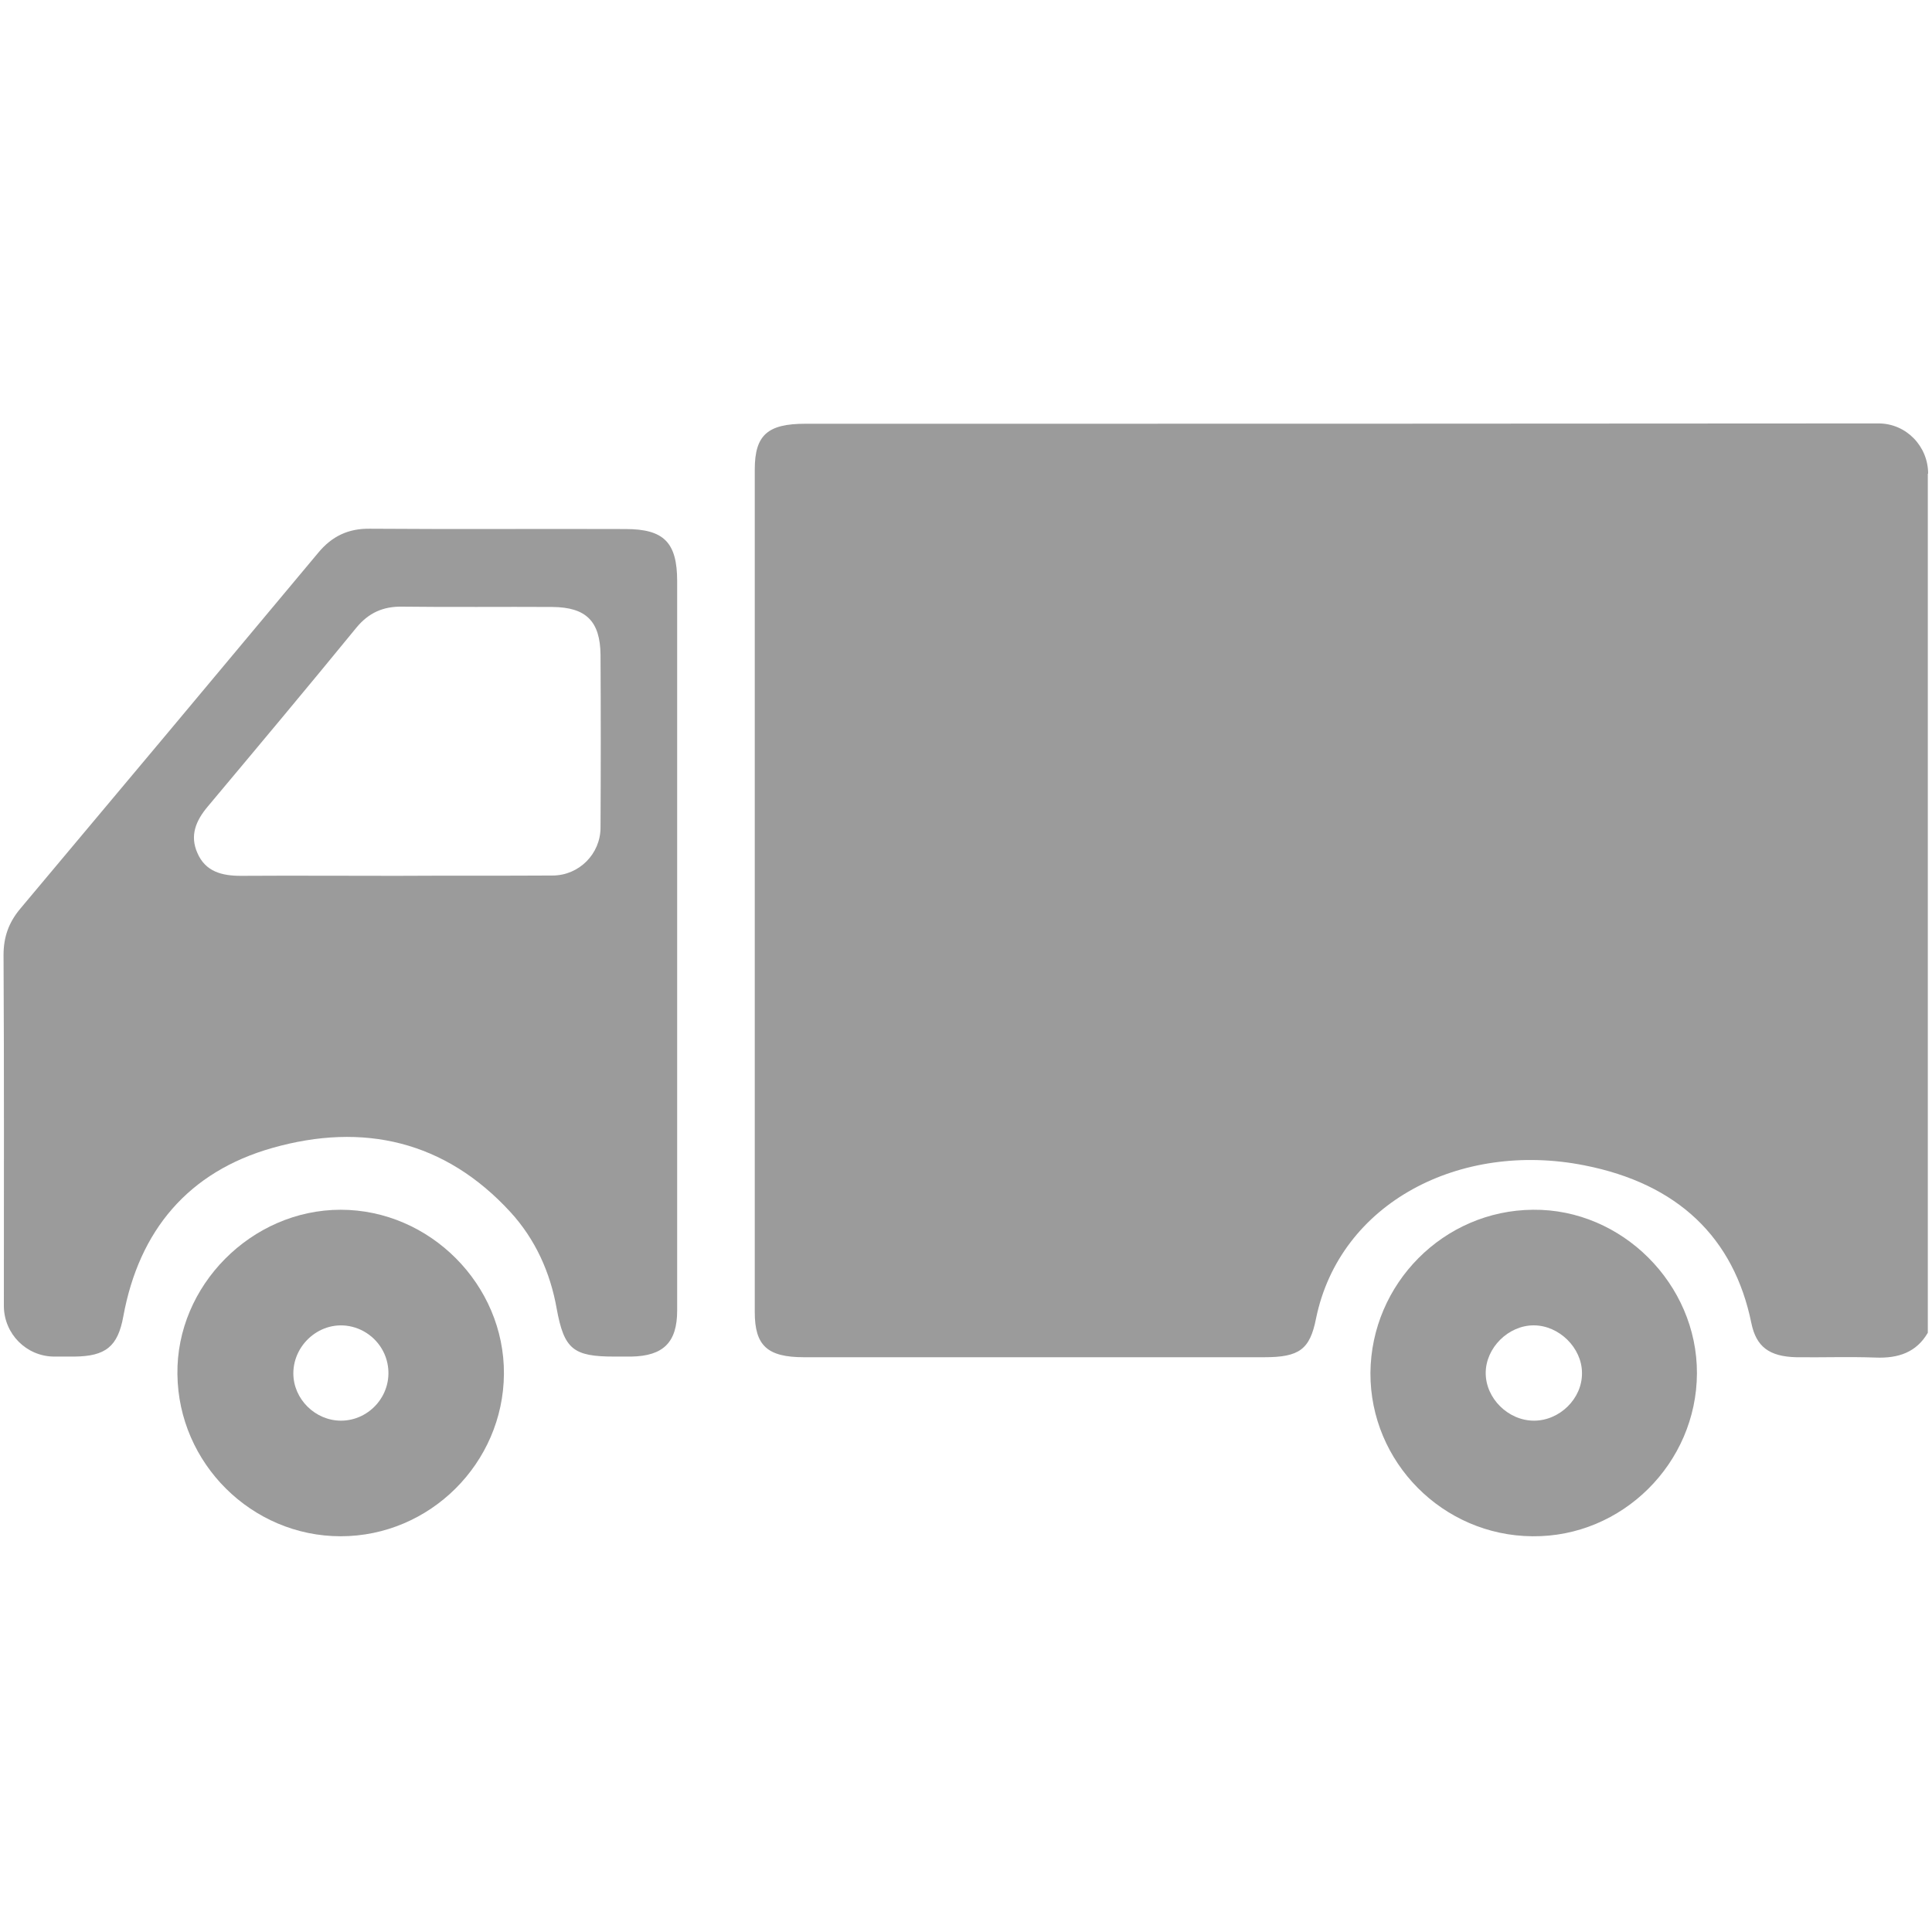 <?xml version="1.0" encoding="utf-8"?>
<!-- Generator: Adobe Illustrator 27.9.0, SVG Export Plug-In . SVG Version: 6.00 Build 0)  -->
<svg version="1.1" id="Camada_1" xmlns="http://www.w3.org/2000/svg" xmlns:xlink="http://www.w3.org/1999/xlink" x="0px" y="0px"
	 viewBox="0 0 60 60" style="enable-background:new 0 0 60 60;" xml:space="preserve">
<style type="text/css">
	.st0{fill:#9B9B9B;}
	.st1{fill:#FFFFFF;}
	.st2{fill:#FFAFAF;}
	.st3{fill:#98D7E1;}
	.st4{fill:#FFD400;}
	.st5{fill:#FDBF00;}
	.st6{fill:#828282;}
	.st7{fill:#E51F1F;}
</style>
<g>
	<path class="st0" d="M59.88,14.71c0-0.85-0.68-1.56-1.54-1.56c-0.01,0-0.01,0-0.02,0c-11.1,0.01-22.21,0.01-33.31,0.01
		c-1.17,0-1.57,0.35-1.57,1.42c0,8.72,0,17.44,0,26.17c0,1.04,0.39,1.4,1.53,1.4c4.76,0,9.53,0,14.29,0c1.09,0,1.42-0.24,1.61-1.2
		c0.74-3.61,4.49-5.52,8.33-4.76c2.91,0.57,4.65,2.25,5.19,4.9c0.15,0.73,0.55,1.04,1.4,1.06c0.82,0.01,1.64-0.02,2.45,0.01
		c0.73,0.03,1.28-0.17,1.63-0.77V14.71z"/>
	<path class="st0" d="M21.03,32.36c0,2.78,0,5.56,0,8.34c0,0.99-0.43,1.41-1.42,1.43c-0.17,0-0.35,0-0.53,0
		c-1.28,0-1.56-0.23-1.79-1.48c-0.2-1.14-0.67-2.17-1.44-3.01c-2.03-2.21-4.57-2.79-7.39-1.99c-2.61,0.74-4.14,2.56-4.63,5.23
		c-0.17,0.94-0.55,1.24-1.52,1.25c-0.21,0-0.43,0-0.64,0c-0.85-0.01-1.54-0.7-1.55-1.56c0-3.64,0.01-7.27-0.01-10.91
		c0-0.56,0.16-1.01,0.52-1.44c3.09-3.68,6.17-7.36,9.25-11.05c0.43-0.52,0.94-0.76,1.61-0.75c2.64,0.02,5.29,0,7.94,0.01
		c1.19,0,1.6,0.42,1.6,1.62c0,3.73,0,7.47,0,11.2C21.03,30.3,21.03,31.33,21.03,32.36z M17.16,27.19c0.82,0,1.49-0.67,1.49-1.49
		c0.01-1.79,0.01-3.58,0-5.36c-0.01-1.05-0.45-1.48-1.49-1.49c-1.56-0.01-3.11,0.01-4.67-0.01c-0.59-0.01-1.04,0.19-1.42,0.65
		C9.55,21.35,8,23.2,6.45,25.05c-0.37,0.44-0.56,0.9-0.32,1.44c0.25,0.58,0.76,0.71,1.35,0.71c1.61-0.01,3.23,0,4.84,0
		C13.93,27.19,15.55,27.2,17.16,27.19z"/>
	<path class="st0" d="M5.51,42.68c-0.04-2.75,2.3-5.11,5.07-5.11c2.77,0,5.09,2.33,5.07,5.1c-0.02,2.77-2.3,5.04-5.07,5.04
		C7.82,47.71,5.54,45.45,5.51,42.68z M10.59,44.12c0.91,0,1.64-0.85,1.44-1.79c-0.11-0.52-0.5-0.94-1-1.1
		c-0.98-0.31-1.92,0.47-1.92,1.42C9.11,43.45,9.79,44.12,10.59,44.12z"/>
	<path class="st0" d="M47.61,37.57c2.76-0.03,5.1,2.31,5.09,5.08c-0.01,2.79-2.32,5.09-5.11,5.06c-2.78-0.02-5.04-2.3-5.03-5.07
		C42.58,39.87,44.83,37.59,47.61,37.57z M46.14,42.64c0,0.79,0.7,1.48,1.5,1.48c0.8,0,1.5-0.69,1.49-1.48c0-0.78-0.71-1.48-1.5-1.48
		C46.84,41.16,46.14,41.86,46.14,42.64z"/>
</g>
</svg>
